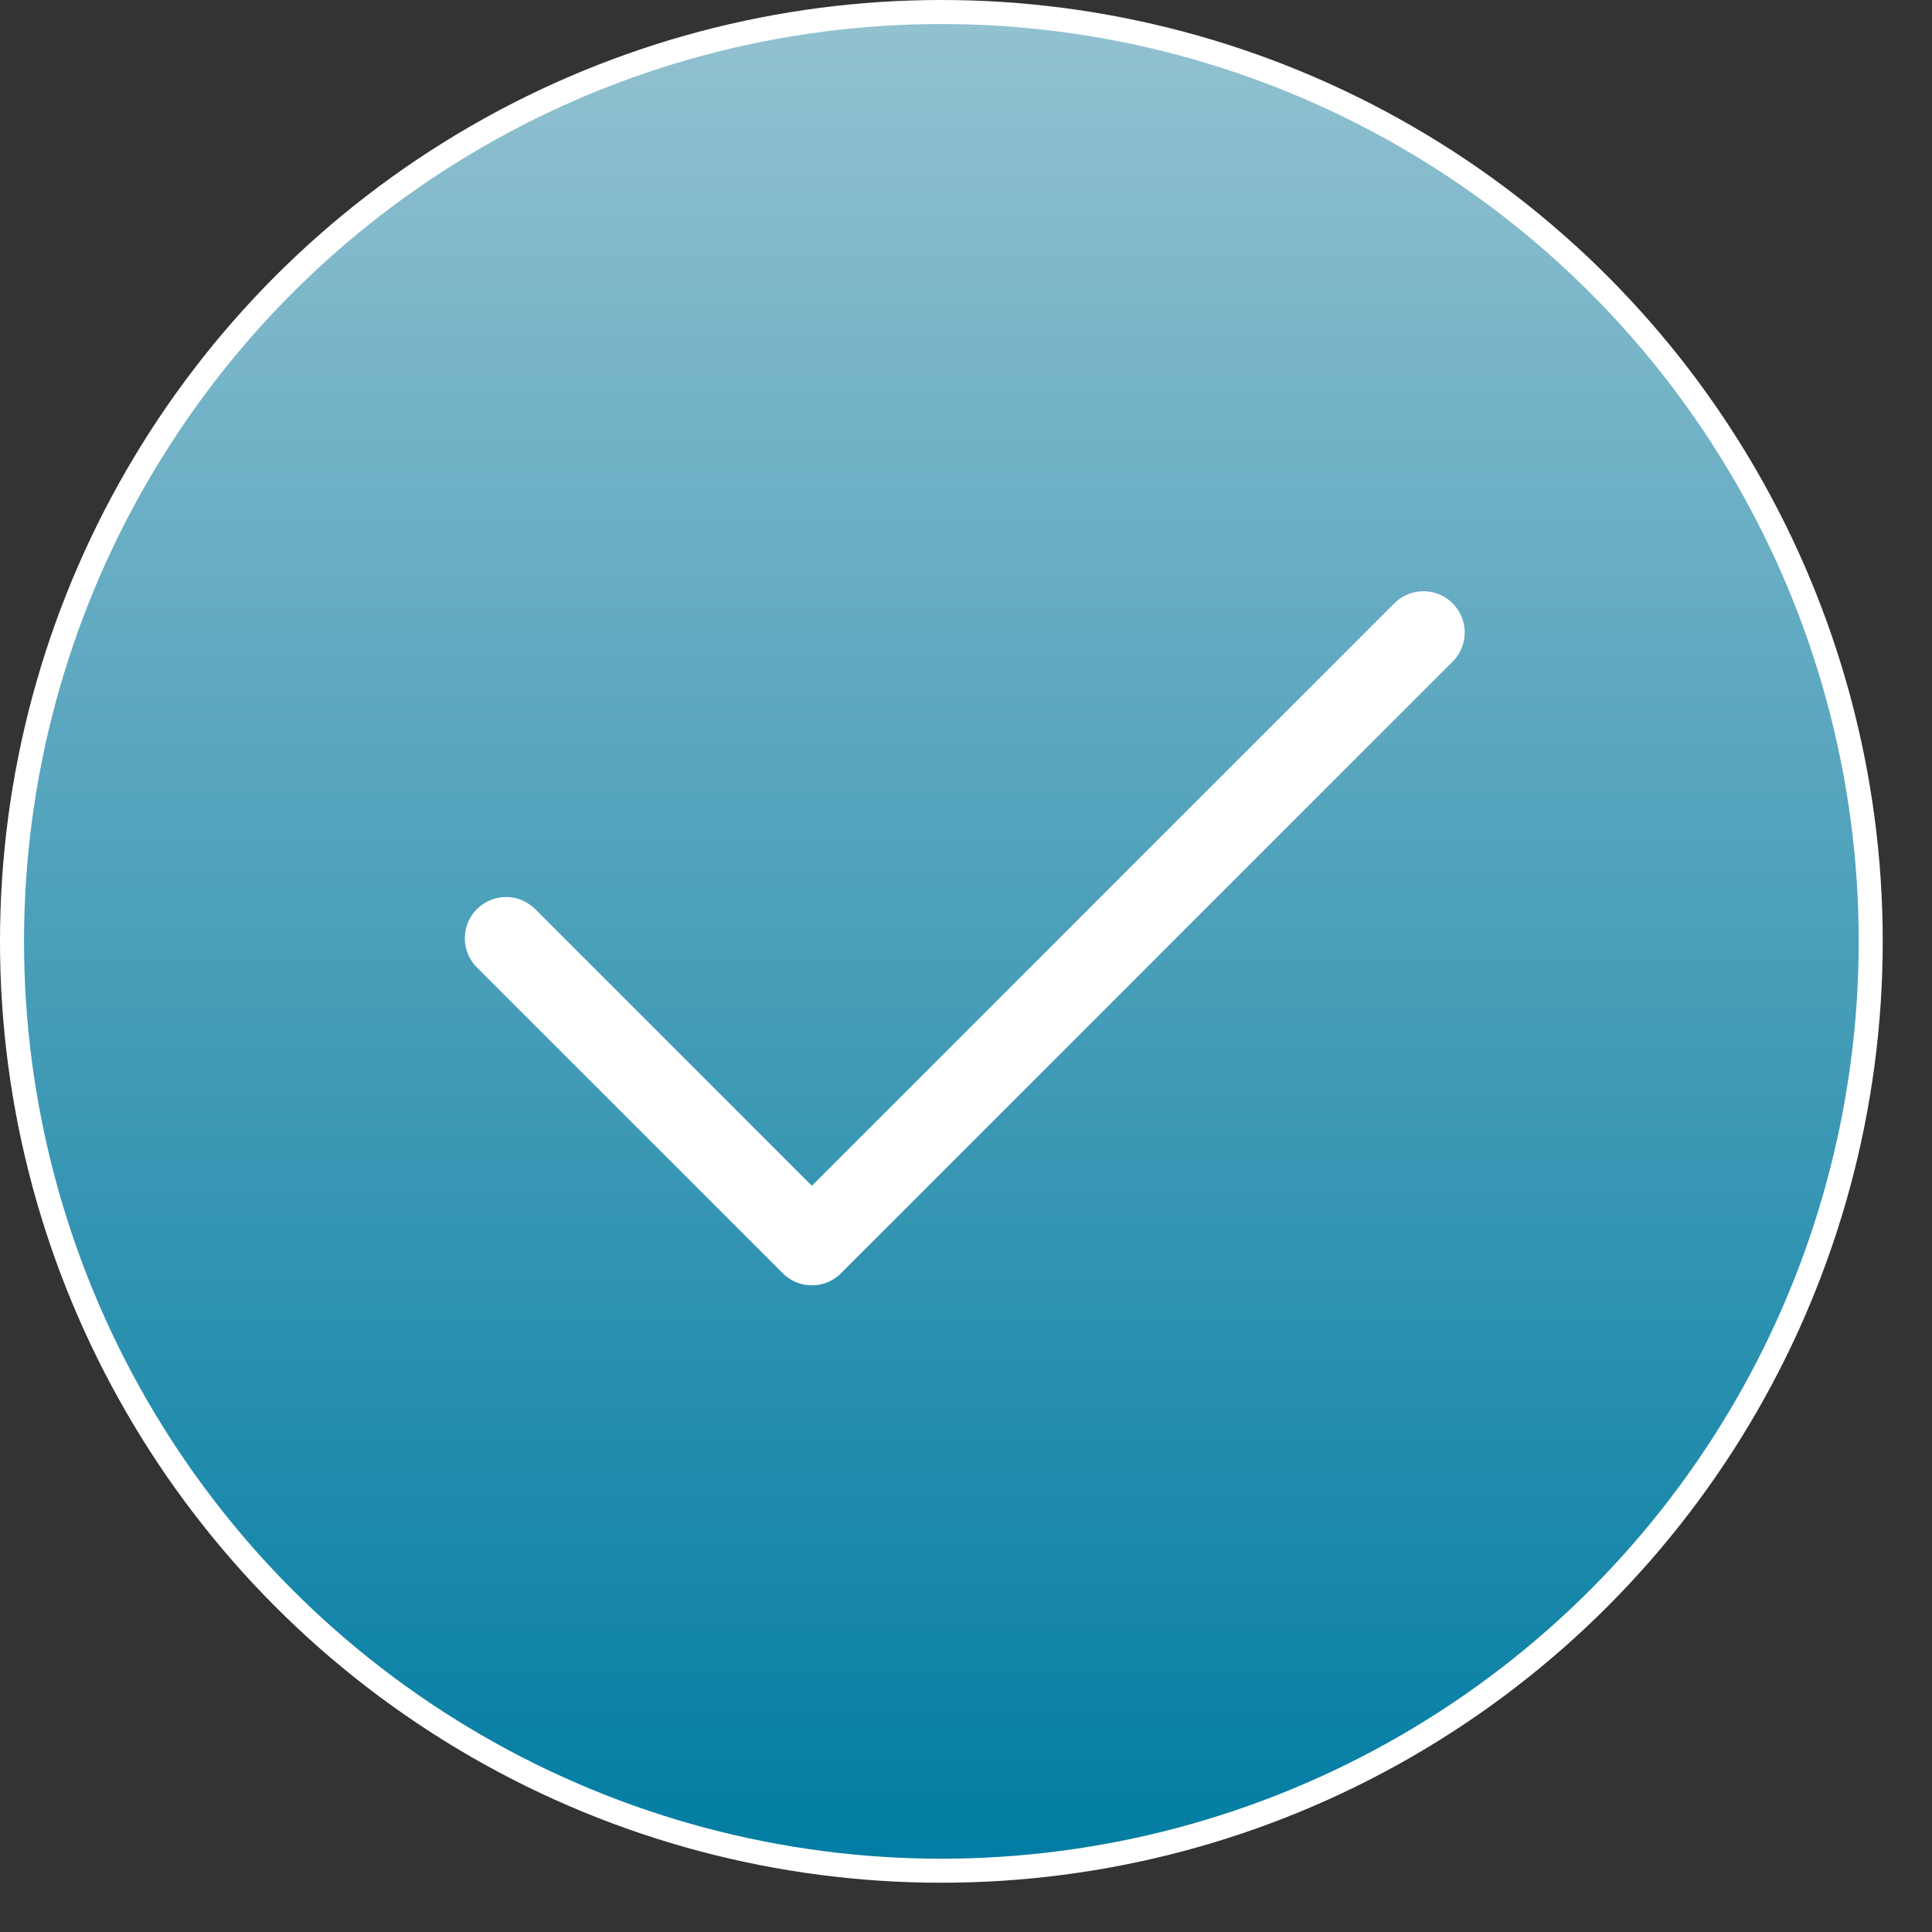 <?xml version="1.0" encoding="UTF-8"?> <svg xmlns="http://www.w3.org/2000/svg" width="32" height="32" viewBox="0 0 32 32" fill="none"><rect x="0" y="0" width="32" height="32" fill="#333333" stroke="none"/><circle cx="15.592" cy="15.592" r="15.393" fill="url(#paint0_linear_669_8063)" stroke="white" stroke-width="0.398"></circle><path d="M8.382 15.541L13.447 20.606L23.577 10.476" stroke="white" stroke-width="1.366" stroke-linecap="round" stroke-linejoin="round"></path><defs><linearGradient id="paint0_linear_669_8063" x1="15.592" y1="0" x2="15.592" y2="31.184" gradientUnits="userSpaceOnUse"><stop stop-color="#94C2D1"></stop><stop offset="1" stop-color="#007CA2"></stop></linearGradient></defs></svg> 